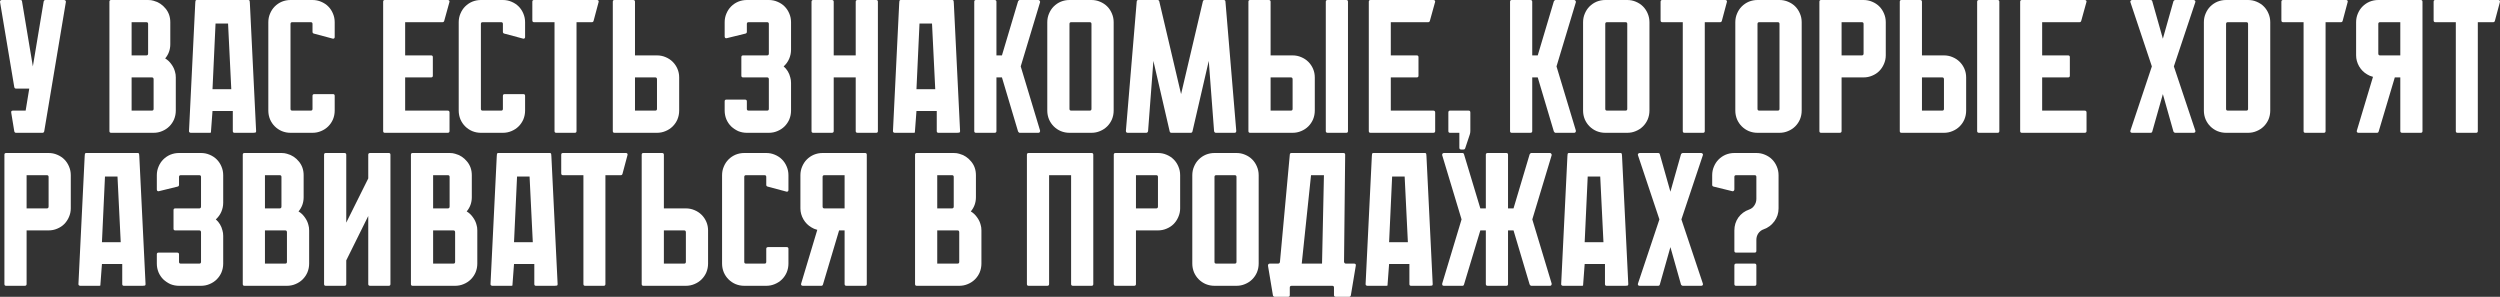 <?xml version="1.0" encoding="UTF-8"?> <svg xmlns="http://www.w3.org/2000/svg" width="817" height="97" viewBox="0 0 817 97" fill="none"><rect x="0" y="0" width="817" height="97" fill="#333333" stroke="none"/><path d="M21.521 0.682L14.456 42.904C14.373 43.235 14.188 43.4 13.898 43.4H5.222C4.932 43.4 4.746 43.235 4.664 42.904L3.672 36.828C3.589 36.373 3.775 36.146 4.23 36.146H8.382L9.56 28.954H5.222C4.932 28.954 4.746 28.789 4.664 28.458L0.015 0.682C-0.026 0.475 0.015 0.31 0.139 0.186C0.263 0.062 0.408 0 0.573 0H6.647C7.019 0 7.205 0.165 7.205 0.496L10.738 21.7L14.27 0.496C14.353 0.165 14.559 0 14.89 0H20.902C21.108 0 21.273 0.062 21.398 0.186C21.521 0.31 21.563 0.475 21.521 0.682Z" fill="white"></path><path d="M57.202 23.498C57.367 23.994 57.45 24.593 57.45 25.296V36.146C57.45 37.138 57.264 38.089 56.892 38.998C56.52 39.866 56.004 40.631 55.343 41.292C54.682 41.953 53.897 42.47 52.988 42.842C52.12 43.214 51.19 43.4 50.199 43.4H36.316C35.944 43.4 35.758 43.214 35.758 42.842V0.558C35.758 0.186 35.944 0 36.316 0H48.401C49.104 0 49.703 0.083 50.199 0.248C51.769 0.661 53.07 1.509 54.103 2.79C55.136 4.03 55.653 5.518 55.653 7.254V14.446C55.653 16.223 55.095 17.773 53.979 19.096C54.764 19.551 55.446 20.191 56.025 21.018C56.603 21.803 56.996 22.63 57.202 23.498ZM43.01 7.254V18.104H47.844C48.215 18.104 48.401 17.897 48.401 17.484V7.812C48.401 7.44 48.215 7.254 47.844 7.254H43.01ZM43.01 36.146H49.641C50.013 36.146 50.199 35.96 50.199 35.588V25.916C50.199 25.503 50.013 25.296 49.641 25.296H43.01V36.146Z" fill="white"></path><path d="M76.576 43.4C76.493 43.4 76.41 43.379 76.328 43.338C76.163 43.255 76.08 43.111 76.08 42.904V36.27H69.448L68.953 42.904C68.953 43.152 68.932 43.297 68.891 43.338C68.849 43.379 68.684 43.4 68.395 43.4H62.321C62.197 43.4 62.114 43.379 62.073 43.338C61.867 43.255 61.763 43.111 61.763 42.904L63.809 1.054C63.809 0.806 63.829 0.579 63.87 0.372C63.912 0.124 64.056 0 64.304 0H81.162C81.41 0 81.555 0.124 81.596 0.372C81.637 0.579 81.658 0.806 81.658 1.054L83.703 42.904C83.703 43.152 83.6 43.297 83.393 43.338C83.187 43.379 82.959 43.4 82.711 43.4H76.576ZM74.531 7.688H70.44L69.448 29.14H75.584L74.531 7.688Z" fill="white"></path><path d="M102.129 10.416V7.812C102.129 7.44 101.943 7.254 101.571 7.254H95.497C95.125 7.254 94.939 7.44 94.939 7.812V35.588C94.939 35.96 95.125 36.146 95.497 36.146H101.571C101.943 36.146 102.129 35.96 102.129 35.588V31.31C102.129 30.938 102.335 30.752 102.748 30.752H108.822C109.194 30.752 109.38 30.938 109.38 31.31V36.146C109.38 37.138 109.194 38.089 108.822 38.998C108.45 39.866 107.934 40.631 107.273 41.292C106.612 41.953 105.827 42.47 104.918 42.842C104.05 43.214 103.12 43.4 102.129 43.4H94.939C93.948 43.4 92.997 43.214 92.088 42.842C91.221 42.47 90.456 41.953 89.795 41.292C89.134 40.631 88.618 39.866 88.246 38.998C87.874 38.089 87.688 37.138 87.688 36.146V7.254C87.688 6.262 87.874 5.332 88.246 4.464C88.618 3.555 89.134 2.769 89.795 2.108C90.456 1.447 91.221 0.93 92.088 0.558C92.997 0.186 93.948 0 94.939 0H102.129C103.12 0 104.05 0.186 104.918 0.558C105.827 0.93 106.612 1.447 107.273 2.108C107.934 2.769 108.45 3.555 108.822 4.464C109.194 5.332 109.38 6.262 109.38 7.254V12.09C109.38 12.462 109.194 12.648 108.822 12.648L102.562 10.974C102.273 10.891 102.129 10.705 102.129 10.416Z" fill="white"></path><path d="M146.906 36.766V42.842C146.906 43.214 146.7 43.4 146.287 43.4H125.772C125.4 43.4 125.214 43.214 125.214 42.842V0.558C125.214 0.186 125.4 0 125.772 0H146.287C146.7 0 146.906 0.186 146.906 0.558L145.171 6.82C145.088 7.109 144.902 7.254 144.613 7.254H132.404V18.104H140.895C141.266 18.104 141.452 18.29 141.452 18.662V24.738C141.452 25.11 141.266 25.296 140.895 25.296H132.404V36.146H146.287C146.7 36.146 146.906 36.353 146.906 36.766Z" fill="white"></path><path d="M164.347 10.416V7.812C164.347 7.44 164.162 7.254 163.79 7.254H157.716C157.344 7.254 157.158 7.44 157.158 7.812V35.588C157.158 35.96 157.344 36.146 157.716 36.146H163.79C164.162 36.146 164.347 35.96 164.347 35.588V31.31C164.347 30.938 164.554 30.752 164.967 30.752H171.041C171.413 30.752 171.599 30.938 171.599 31.31V36.146C171.599 37.138 171.413 38.089 171.041 38.998C170.669 39.866 170.153 40.631 169.492 41.292C168.83 41.953 168.045 42.47 167.136 42.842C166.269 43.214 165.339 43.4 164.347 43.4H157.158C156.167 43.4 155.216 43.214 154.307 42.842C153.44 42.47 152.675 41.953 152.014 41.292C151.353 40.631 150.837 39.866 150.465 38.998C150.093 38.089 149.907 37.138 149.907 36.146V7.254C149.907 6.262 150.093 5.332 150.465 4.464C150.837 3.555 151.353 2.769 152.014 2.108C152.675 1.447 153.44 0.93 154.307 0.558C155.216 0.186 156.167 0 157.158 0H164.347C165.339 0 166.269 0.186 167.136 0.558C168.045 0.93 168.83 1.447 169.492 2.108C170.153 2.769 170.669 3.555 171.041 4.464C171.413 5.332 171.599 6.262 171.599 7.254V12.09C171.599 12.462 171.413 12.648 171.041 12.648L164.781 10.974C164.492 10.891 164.347 10.705 164.347 10.416Z" fill="white"></path><path d="M195.658 0.558L193.985 6.82C193.902 7.109 193.716 7.254 193.427 7.254H188.407V42.842C188.407 43.214 188.221 43.4 187.849 43.4H181.776C181.404 43.4 181.218 43.214 181.218 42.842V7.254H174.524C174.152 7.254 173.966 7.047 173.966 6.634V0.558C173.966 0.186 174.152 0 174.524 0H195.101C195.472 0 195.658 0.186 195.658 0.558Z" fill="white"></path><path d="M221.955 36.146C221.955 37.138 221.769 38.089 221.397 38.998C221.025 39.866 220.509 40.631 219.848 41.292C219.187 41.953 218.402 42.47 217.493 42.842C216.625 43.214 215.695 43.4 214.704 43.4H200.821C200.449 43.4 200.263 43.214 200.263 42.842V0.558C200.263 0.186 200.449 0 200.821 0H206.895C207.308 0 207.514 0.186 207.514 0.558V18.104H214.704C215.695 18.104 216.625 18.29 217.493 18.662C218.402 19.034 219.187 19.551 219.848 20.212C220.509 20.873 221.025 21.638 221.397 22.506C221.769 23.374 221.955 24.304 221.955 25.296V36.146ZM214.704 25.916C214.704 25.503 214.518 25.296 214.146 25.296H207.514V36.146H214.146C214.518 36.146 214.704 35.96 214.704 35.588V25.916Z" fill="white"></path><path d="M256.094 21.7C256.632 22.155 257.086 22.692 257.458 23.312C257.83 23.932 258.098 24.593 258.264 25.296C258.429 25.833 258.512 26.433 258.512 27.094V36.146C258.512 37.138 258.326 38.089 257.954 38.998C257.582 39.866 257.065 40.631 256.404 41.292C255.743 41.953 254.958 42.47 254.049 42.842C253.182 43.214 252.252 43.4 251.26 43.4H244.071C243.079 43.4 242.129 43.214 241.22 42.842C240.352 42.429 239.588 41.912 238.927 41.292C238.266 40.631 237.749 39.866 237.377 38.998C237.006 38.089 236.82 37.138 236.82 36.146V33.108C236.82 32.736 237.006 32.55 237.377 32.55H243.451C243.864 32.55 244.071 32.736 244.071 33.108V35.588C244.071 35.96 244.257 36.146 244.629 36.146H250.702C251.074 36.146 251.26 35.96 251.26 35.588V25.916C251.26 25.503 251.074 25.296 250.702 25.296H242.831C242.46 25.296 242.274 25.11 242.274 24.738V18.662C242.274 18.29 242.46 18.104 242.831 18.104H250.702C251.074 18.104 251.26 17.897 251.26 17.484V7.812C251.26 7.44 251.074 7.254 250.702 7.254H244.629C244.257 7.254 244.071 7.44 244.071 7.812V10.416C244.071 10.705 243.926 10.891 243.637 10.974L237.563 12.462C237.357 12.545 237.171 12.524 237.006 12.4C236.882 12.276 236.82 12.111 236.82 11.904V7.254C236.82 6.262 237.006 5.332 237.377 4.464C237.749 3.555 238.266 2.769 238.927 2.108C239.588 1.447 240.352 0.93 241.22 0.558C242.129 0.186 243.079 0 244.071 0H251.26C252.252 0 253.182 0.186 254.049 0.558C254.958 0.93 255.743 1.447 256.404 2.108C257.065 2.769 257.582 3.555 257.954 4.464C258.326 5.332 258.512 6.262 258.512 7.254V16.244C258.512 17.277 258.305 18.269 257.892 19.22C257.479 20.171 256.879 20.997 256.094 21.7Z" fill="white"></path><path d="M286.897 0.558V42.842C286.897 43.214 286.711 43.4 286.34 43.4H280.266C279.853 43.4 279.646 43.214 279.646 42.842V25.296H272.457V42.842C272.457 43.214 272.25 43.4 271.837 43.4H265.763C265.391 43.4 265.206 43.214 265.206 42.842V0.558C265.206 0.186 265.391 0 265.763 0H271.837C272.25 0 272.457 0.186 272.457 0.558V18.104H279.646V0.558C279.646 0.186 279.853 0 280.266 0H286.34C286.711 0 286.897 0.186 286.897 0.558Z" fill="white"></path><path d="M306.628 43.4C306.546 43.4 306.463 43.379 306.38 43.338C306.215 43.255 306.132 43.111 306.132 42.904V36.27H299.501L299.005 42.904C299.005 43.152 298.984 43.297 298.943 43.338C298.902 43.379 298.737 43.4 298.447 43.4H292.374C292.25 43.4 292.167 43.379 292.126 43.338C291.919 43.255 291.816 43.111 291.816 42.904L293.861 1.054C293.861 0.806 293.882 0.579 293.923 0.372C293.964 0.124 294.109 0 294.357 0H311.215C311.462 0 311.607 0.124 311.648 0.372C311.69 0.579 311.71 0.806 311.71 1.054L313.756 42.904C313.756 43.152 313.652 43.297 313.446 43.338C313.239 43.379 313.012 43.4 312.764 43.4H306.628ZM304.583 7.688H300.493L299.501 29.14H305.637L304.583 7.688Z" fill="white"></path><path d="M339.892 42.656C339.933 42.863 339.892 43.049 339.768 43.214C339.685 43.338 339.541 43.4 339.334 43.4H333.26C333.054 43.4 332.868 43.255 332.703 42.966L327.435 25.296H325.637V42.842C325.637 43.214 325.431 43.4 325.017 43.4H318.944C318.572 43.4 318.386 43.214 318.386 42.842V0.558C318.386 0.186 318.572 0 318.944 0H325.017C325.431 0 325.637 0.186 325.637 0.558V18.104H327.435L332.703 0.434C332.868 0.145 333.054 0 333.26 0H339.334C339.541 0 339.685 0.083 339.768 0.248C339.892 0.372 339.933 0.537 339.892 0.744L333.57 21.7L339.892 42.656Z" fill="white"></path><path d="M356.693 0C357.685 0 358.615 0.186 359.482 0.558C360.391 0.93 361.176 1.447 361.838 2.108C362.499 2.769 363.015 3.555 363.387 4.464C363.759 5.332 363.945 6.262 363.945 7.254V36.146C363.945 37.138 363.759 38.089 363.387 38.998C363.015 39.866 362.499 40.631 361.838 41.292C361.176 41.953 360.391 42.47 359.482 42.842C358.615 43.214 357.685 43.4 356.693 43.4H349.504C348.513 43.4 347.562 43.214 346.653 42.842C345.786 42.47 345.021 41.953 344.36 41.292C343.699 40.631 343.183 39.866 342.811 38.998C342.439 38.089 342.253 37.138 342.253 36.146V7.254C342.253 6.262 342.439 5.332 342.811 4.464C343.183 3.555 343.699 2.769 344.36 2.108C345.021 1.447 345.786 0.93 346.653 0.558C347.562 0.186 348.513 0 349.504 0H356.693ZM356.136 36.146C356.508 36.146 356.693 35.96 356.693 35.588V7.812C356.693 7.44 356.508 7.254 356.136 7.254H350.062C349.69 7.254 349.504 7.44 349.504 7.812V35.588C349.504 35.96 349.69 36.146 350.062 36.146H356.136Z" fill="white"></path><path d="M404.011 42.78C404.011 43.193 403.825 43.4 403.453 43.4H397.38C397.049 43.4 396.843 43.214 396.76 42.842L395.025 19.902L389.695 42.966C389.612 43.255 389.426 43.4 389.137 43.4H382.815C382.526 43.4 382.34 43.255 382.257 42.966L376.927 19.902L375.192 42.842C375.109 43.214 374.903 43.4 374.572 43.4H368.561C368.147 43.4 367.941 43.193 367.941 42.78L371.473 0.558C371.473 0.186 371.659 0 372.031 0H378.291C378.58 0 378.766 0.145 378.849 0.434L385.976 30.752L393.103 0.434C393.186 0.145 393.372 0 393.661 0H399.921C400.293 0 400.479 0.186 400.479 0.558L404.011 42.78Z" fill="white"></path><path d="M422.423 43.4H408.54C408.168 43.4 407.982 43.214 407.982 42.842V0.558C407.982 0.186 408.168 0 408.54 0H414.614C415.027 0 415.233 0.186 415.233 0.558V18.104H422.423C423.414 18.104 424.344 18.29 425.212 18.662C426.121 19.034 426.906 19.551 427.567 20.212C428.228 20.873 428.744 21.638 429.116 22.506C429.488 23.374 429.674 24.304 429.674 25.296V36.146C429.674 37.138 429.488 38.089 429.116 38.998C428.744 39.866 428.228 40.631 427.567 41.292C426.906 41.953 426.121 42.47 425.212 42.842C424.344 43.214 423.414 43.4 422.423 43.4ZM440.52 0.558V42.842C440.52 43.214 440.334 43.4 439.962 43.4H433.888C433.475 43.4 433.269 43.214 433.269 42.842V0.558C433.269 0.186 433.475 0 433.888 0H439.962C440.334 0 440.52 0.186 440.52 0.558ZM421.865 25.296H415.233V36.146H421.865C422.237 36.146 422.423 35.96 422.423 35.588V25.916C422.423 25.503 422.237 25.296 421.865 25.296Z" fill="white"></path><path d="M469.016 36.766V42.842C469.016 43.214 468.81 43.4 468.396 43.4H447.882C447.51 43.4 447.324 43.214 447.324 42.842V0.558C447.324 0.186 447.51 0 447.882 0H468.396C468.81 0 469.016 0.186 469.016 0.558L467.281 6.82C467.198 7.109 467.012 7.254 466.723 7.254H454.514V18.104H463.005C463.376 18.104 463.562 18.29 463.562 18.662V24.738C463.562 25.11 463.376 25.296 463.005 25.296H454.514V36.146H468.396C468.81 36.146 469.016 36.353 469.016 36.766Z" fill="white"></path><path d="M480.51 36.766V42.78C480.51 43.193 480.448 43.586 480.324 43.958L478.837 48.422C478.754 48.711 478.568 48.856 478.279 48.856H477.473C477.101 48.856 476.915 48.649 476.915 48.236V43.4H473.879C473.507 43.4 473.321 43.214 473.321 42.842V36.766C473.321 36.353 473.507 36.146 473.879 36.146H479.952C480.324 36.146 480.51 36.353 480.51 36.766Z" fill="white"></path><path d="M514.989 42.656C515.03 42.863 514.989 43.049 514.865 43.214C514.782 43.338 514.637 43.4 514.431 43.4H508.357C508.15 43.4 507.964 43.255 507.799 42.966L502.531 25.296H500.734V42.842C500.734 43.214 500.527 43.4 500.114 43.4H494.04C493.668 43.4 493.483 43.214 493.483 42.842V0.558C493.483 0.186 493.668 0 494.04 0H500.114C500.527 0 500.734 0.186 500.734 0.558V18.104H502.531L507.799 0.434C507.964 0.145 508.15 0 508.357 0H514.431C514.637 0 514.782 0.083 514.865 0.248C514.989 0.372 515.03 0.537 514.989 0.744L508.667 21.7L514.989 42.656Z" fill="white"></path><path d="M531.79 0C532.782 0 533.711 0.186 534.579 0.558C535.488 0.93 536.273 1.447 536.934 2.108C537.595 2.769 538.112 3.555 538.484 4.464C538.855 5.332 539.041 6.262 539.041 7.254V36.146C539.041 37.138 538.855 38.089 538.484 38.998C538.112 39.866 537.595 40.631 536.934 41.292C536.273 41.953 535.488 42.47 534.579 42.842C533.711 43.214 532.782 43.4 531.79 43.4H524.601C523.609 43.4 522.659 43.214 521.75 42.842C520.882 42.47 520.118 41.953 519.457 41.292C518.796 40.631 518.279 39.866 517.907 38.998C517.535 38.089 517.349 37.138 517.349 36.146V7.254C517.349 6.262 517.535 5.332 517.907 4.464C518.279 3.555 518.796 2.769 519.457 2.108C520.118 1.447 520.882 0.93 521.75 0.558C522.659 0.186 523.609 0 524.601 0H531.79ZM531.232 36.146C531.604 36.146 531.79 35.96 531.79 35.588V7.812C531.79 7.44 531.604 7.254 531.232 7.254H525.158C524.787 7.254 524.601 7.44 524.601 7.812V35.588C524.601 35.96 524.787 36.146 525.158 36.146H531.232Z" fill="white"></path><path d="M564.372 0.558L562.699 6.82C562.616 7.109 562.43 7.254 562.141 7.254H557.121V42.842C557.121 43.214 556.935 43.4 556.563 43.4H550.489C550.117 43.4 549.931 43.214 549.931 42.842V7.254H543.238C542.866 7.254 542.68 7.047 542.68 6.634V0.558C542.68 0.186 542.866 0 543.238 0H563.814C564.186 0 564.372 0.186 564.372 0.558Z" fill="white"></path><path d="M581.541 0C582.533 0 583.462 0.186 584.33 0.558C585.239 0.93 586.024 1.447 586.685 2.108C587.346 2.769 587.863 3.555 588.234 4.464C588.606 5.332 588.792 6.262 588.792 7.254V36.146C588.792 37.138 588.606 38.089 588.234 38.998C587.863 39.866 587.346 40.631 586.685 41.292C586.024 41.953 585.239 42.47 584.33 42.842C583.462 43.214 582.533 43.4 581.541 43.4H574.352C573.36 43.4 572.41 43.214 571.501 42.842C570.633 42.47 569.869 41.953 569.208 41.292C568.546 40.631 568.03 39.866 567.658 38.998C567.286 38.089 567.1 37.138 567.1 36.146V7.254C567.1 6.262 567.286 5.332 567.658 4.464C568.03 3.555 568.546 2.769 569.208 2.108C569.869 1.447 570.633 0.93 571.501 0.558C572.41 0.186 573.36 0 574.352 0H581.541ZM580.983 36.146C581.355 36.146 581.541 35.96 581.541 35.588V7.812C581.541 7.44 581.355 7.254 580.983 7.254H574.909C574.538 7.254 574.352 7.44 574.352 7.812V35.588C574.352 35.96 574.538 36.146 574.909 36.146H580.983Z" fill="white"></path><path d="M609.019 0C610.011 0 610.94 0.186 611.808 0.558C612.717 0.93 613.502 1.447 614.163 2.108C614.824 2.769 615.341 3.555 615.712 4.464C616.084 5.332 616.27 6.262 616.27 7.254V18.104C616.27 19.096 616.064 20.047 615.65 20.956C615.279 21.824 614.762 22.589 614.101 23.25C613.481 23.87 612.717 24.366 611.808 24.738C610.94 25.11 610.011 25.296 609.019 25.296H601.83V42.842C601.83 43.214 601.623 43.4 601.21 43.4H595.136C594.764 43.4 594.578 43.214 594.578 42.842V0.558C594.578 0.186 594.764 0 595.136 0H609.019ZM608.461 18.104C608.833 18.104 609.019 17.897 609.019 17.484V7.812C609.019 7.44 608.833 7.254 608.461 7.254H601.83V18.104H608.461Z" fill="white"></path><path d="M635.286 43.4H621.404C621.032 43.4 620.846 43.214 620.846 42.842V0.558C620.846 0.186 621.032 0 621.404 0H627.477C627.891 0 628.097 0.186 628.097 0.558V18.104H635.286C636.278 18.104 637.208 18.29 638.075 18.662C638.984 19.034 639.769 19.551 640.431 20.212C641.092 20.873 641.608 21.638 641.98 22.506C642.352 23.374 642.538 24.304 642.538 25.296V36.146C642.538 37.138 642.352 38.089 641.98 38.998C641.608 39.866 641.092 40.631 640.431 41.292C639.769 41.953 638.984 42.47 638.075 42.842C637.208 43.214 636.278 43.4 635.286 43.4ZM653.384 0.558V42.842C653.384 43.214 653.198 43.4 652.826 43.4H646.752C646.339 43.4 646.132 43.214 646.132 42.842V0.558C646.132 0.186 646.339 0 646.752 0H652.826C653.198 0 653.384 0.186 653.384 0.558ZM634.729 25.296H628.097V36.146H634.729C635.101 36.146 635.286 35.96 635.286 35.588V25.916C635.286 25.503 635.101 25.296 634.729 25.296Z" fill="white"></path><path d="M681.88 36.766V42.842C681.88 43.214 681.673 43.4 681.26 43.4H660.746C660.374 43.4 660.188 43.214 660.188 42.842V0.558C660.188 0.186 660.374 0 660.746 0H681.26C681.673 0 681.88 0.186 681.88 0.558L680.145 6.82C680.062 7.109 679.876 7.254 679.587 7.254H667.377V18.104H675.868C676.24 18.104 676.426 18.29 676.426 18.662V24.738C676.426 25.11 676.24 25.296 675.868 25.296H667.377V36.146H681.26C681.673 36.146 681.88 36.353 681.88 36.766Z" fill="white"></path><path d="M716.864 0C717.07 0 717.236 0.083 717.36 0.248C717.484 0.372 717.504 0.537 717.422 0.744L710.418 21.7L717.422 42.656C717.504 42.863 717.484 43.049 717.36 43.214C717.236 43.338 717.07 43.4 716.864 43.4H710.852C710.646 43.4 710.46 43.276 710.294 43.028L706.824 30.752L703.353 43.028C703.27 43.276 703.084 43.4 702.795 43.4H696.783C696.577 43.4 696.412 43.338 696.288 43.214C696.164 43.049 696.143 42.863 696.226 42.656L703.229 21.7L696.226 0.744C696.143 0.537 696.164 0.372 696.288 0.248C696.412 0.083 696.577 0 696.783 0H702.795C703.084 0 703.27 0.124 703.353 0.372L706.824 12.648L710.294 0.372C710.46 0.124 710.646 0 710.852 0H716.864Z" fill="white"></path><path d="M734.667 0C735.659 0 736.588 0.186 737.456 0.558C738.365 0.93 739.15 1.447 739.811 2.108C740.472 2.769 740.989 3.555 741.361 4.464C741.733 5.332 741.918 6.262 741.918 7.254V36.146C741.918 37.138 741.733 38.089 741.361 38.998C740.989 39.866 740.472 40.631 739.811 41.292C739.15 41.953 738.365 42.47 737.456 42.842C736.588 43.214 735.659 43.4 734.667 43.4H727.478C726.486 43.4 725.536 43.214 724.627 42.842C723.759 42.47 722.995 41.953 722.334 41.292C721.673 40.631 721.156 39.866 720.784 38.998C720.413 38.089 720.227 37.138 720.227 36.146V7.254C720.227 6.262 720.413 5.332 720.784 4.464C721.156 3.555 721.673 2.769 722.334 2.108C722.995 1.447 723.759 0.93 724.627 0.558C725.536 0.186 726.486 0 727.478 0H734.667ZM734.109 36.146C734.481 36.146 734.667 35.96 734.667 35.588V7.812C734.667 7.44 734.481 7.254 734.109 7.254H728.036C727.664 7.254 727.478 7.44 727.478 7.812V35.588C727.478 35.96 727.664 36.146 728.036 36.146H734.109Z" fill="white"></path><path d="M767.249 0.558L765.576 6.82C765.493 7.109 765.307 7.254 765.018 7.254H759.998V42.842C759.998 43.214 759.812 43.4 759.44 43.4H753.366C752.994 43.4 752.809 43.214 752.809 42.842V7.254H746.115C745.743 7.254 745.557 7.047 745.557 6.634V0.558C745.557 0.186 745.743 0 746.115 0H766.691C767.063 0 767.249 0.186 767.249 0.558Z" fill="white"></path><path d="M791.112 0C791.483 0 791.669 0.186 791.669 0.558V42.842C791.669 43.214 791.483 43.4 791.112 43.4H785.038C784.625 43.4 784.418 43.214 784.418 42.842V25.296H782.621L777.353 42.966C777.27 43.255 777.084 43.4 776.795 43.4H770.783C770.577 43.4 770.411 43.338 770.287 43.214C770.163 43.049 770.143 42.863 770.225 42.656L775.493 25.11C774.708 24.903 774.068 24.635 773.572 24.304C772.498 23.684 771.63 22.816 770.969 21.7C770.308 20.543 769.978 19.344 769.978 18.104V7.254C769.978 6.262 770.163 5.332 770.535 4.464C770.907 3.555 771.424 2.769 772.085 2.108C772.746 1.447 773.51 0.93 774.378 0.558C775.287 0.186 776.237 0 777.229 0H791.112ZM784.418 18.104V7.254H777.787C777.415 7.254 777.229 7.44 777.229 7.812V17.484C777.229 17.897 777.415 18.104 777.787 18.104H784.418Z" fill="white"></path><path d="M817 0.558L815.327 6.82C815.244 7.109 815.058 7.254 814.769 7.254H809.749V42.842C809.749 43.214 809.563 43.4 809.191 43.4H803.117C802.745 43.4 802.559 43.214 802.559 42.842V7.254H795.866C795.494 7.254 795.308 7.047 795.308 6.634V0.558C795.308 0.186 795.494 0 795.866 0H816.442C816.814 0 817 0.186 817 0.558Z" fill="white"></path><path d="M15.882 50C16.873 50 17.803 50.186 18.671 50.558C19.579 50.93 20.364 51.447 21.026 52.108C21.687 52.769 22.203 53.555 22.575 54.464C22.947 55.332 23.133 56.262 23.133 57.254V68.104C23.133 69.096 22.926 70.047 22.513 70.956C22.141 71.824 21.625 72.589 20.964 73.25C20.344 73.87 19.579 74.366 18.671 74.738C17.803 75.11 16.873 75.296 15.882 75.296H8.692V92.842C8.692 93.214 8.486 93.4 8.072 93.4H1.999C1.627 93.4 1.441 93.214 1.441 92.842V50.558C1.441 50.186 1.627 50 1.999 50H15.882ZM15.324 68.104C15.696 68.104 15.882 67.897 15.882 67.484V57.812C15.882 57.44 15.696 57.254 15.324 57.254H8.692V68.104H15.324Z" fill="white"></path><path d="M40.443 93.4C40.36 93.4 40.278 93.379 40.195 93.338C40.03 93.255 39.947 93.111 39.947 92.904V86.27H33.315L32.82 92.904C32.82 93.152 32.799 93.297 32.758 93.338C32.716 93.379 32.551 93.4 32.262 93.4H26.188C26.064 93.4 25.982 93.379 25.94 93.338C25.734 93.255 25.63 93.111 25.63 92.904L27.675 51.054C27.675 50.806 27.696 50.579 27.738 50.372C27.779 50.124 27.924 50 28.171 50H45.029C45.277 50 45.422 50.124 45.463 50.372C45.504 50.579 45.525 50.806 45.525 51.054L47.57 92.904C47.57 93.152 47.467 93.297 47.26 93.338C47.054 93.379 46.826 93.4 46.578 93.4H40.443ZM38.398 57.688H34.307L33.315 79.14H39.451L38.398 57.688Z" fill="white"></path><path d="M70.527 71.7C71.064 72.155 71.519 72.692 71.891 73.312C72.263 73.932 72.531 74.593 72.696 75.296C72.862 75.833 72.944 76.433 72.944 77.094V86.146C72.944 87.138 72.758 88.089 72.386 88.998C72.015 89.866 71.498 90.631 70.837 91.292C70.176 91.953 69.391 92.47 68.482 92.842C67.614 93.214 66.685 93.4 65.693 93.4H58.504C57.512 93.4 56.562 93.214 55.653 92.842C54.785 92.429 54.021 91.912 53.36 91.292C52.699 90.631 52.182 89.866 51.81 88.998C51.438 88.089 51.252 87.138 51.252 86.146V83.108C51.252 82.736 51.438 82.55 51.81 82.55H57.884C58.297 82.55 58.504 82.736 58.504 83.108V85.588C58.504 85.96 58.69 86.146 59.062 86.146H65.135C65.507 86.146 65.693 85.96 65.693 85.588V75.916C65.693 75.503 65.507 75.296 65.135 75.296H57.264C56.892 75.296 56.706 75.11 56.706 74.738V68.662C56.706 68.29 56.892 68.104 57.264 68.104H65.135C65.507 68.104 65.693 67.897 65.693 67.484V57.812C65.693 57.44 65.507 57.254 65.135 57.254H59.062C58.69 57.254 58.504 57.44 58.504 57.812V60.416C58.504 60.705 58.359 60.891 58.07 60.974L51.996 62.462C51.789 62.545 51.604 62.524 51.438 62.4C51.314 62.276 51.252 62.111 51.252 61.904V57.254C51.252 56.262 51.438 55.332 51.81 54.464C52.182 53.555 52.699 52.769 53.36 52.108C54.021 51.447 54.785 50.93 55.653 50.558C56.562 50.186 57.512 50 58.504 50H65.693C66.685 50 67.614 50.186 68.482 50.558C69.391 50.93 70.176 51.447 70.837 52.108C71.498 52.769 72.015 53.555 72.386 54.464C72.758 55.332 72.944 56.262 72.944 57.254V66.244C72.944 67.277 72.738 68.269 72.325 69.22C71.911 70.171 71.312 70.997 70.527 71.7Z" fill="white"></path><path d="M100.78 73.498C100.945 73.994 101.028 74.593 101.028 75.296V86.146C101.028 87.138 100.842 88.089 100.47 88.998C100.098 89.866 99.581 90.631 98.92 91.292C98.259 91.953 97.474 92.47 96.565 92.842C95.698 93.214 94.768 93.4 93.776 93.4H79.893C79.522 93.4 79.336 93.214 79.336 92.842V50.558C79.336 50.186 79.522 50 79.893 50H91.979C92.681 50 93.28 50.083 93.776 50.248C95.346 50.661 96.648 51.509 97.681 52.79C98.714 54.03 99.23 55.518 99.23 57.254V64.446C99.23 66.223 98.672 67.773 97.557 69.096C98.342 69.551 99.024 70.191 99.602 71.018C100.18 71.803 100.573 72.63 100.78 73.498ZM86.587 57.254V68.104H91.421C91.793 68.104 91.979 67.897 91.979 67.484V57.812C91.979 57.44 91.793 57.254 91.421 57.254H86.587ZM86.587 86.146H93.218C93.59 86.146 93.776 85.96 93.776 85.588V75.916C93.776 75.503 93.59 75.296 93.218 75.296H86.587V86.146Z" fill="white"></path><path d="M127.598 50.558V92.842C127.598 93.214 127.412 93.4 127.04 93.4H120.966C120.553 93.4 120.346 93.214 120.346 92.842V70.584L113.157 85.092V92.842C113.157 93.214 112.95 93.4 112.537 93.4H106.464C106.092 93.4 105.906 93.214 105.906 92.842V50.558C105.906 50.186 106.092 50 106.464 50H112.537C112.95 50 113.157 50.186 113.157 50.558V72.754L120.346 58.308V50.558C120.346 50.186 120.553 50 120.966 50H127.04C127.412 50 127.598 50.186 127.598 50.558Z" fill="white"></path><path d="M155.736 73.498C155.901 73.994 155.984 74.593 155.984 75.296V86.146C155.984 87.138 155.798 88.089 155.426 88.998C155.054 89.866 154.537 90.631 153.876 91.292C153.215 91.953 152.43 92.47 151.521 92.842C150.654 93.214 149.724 93.4 148.732 93.4H134.849C134.478 93.4 134.292 93.214 134.292 92.842V50.558C134.292 50.186 134.478 50 134.849 50H146.935C147.637 50 148.236 50.083 148.732 50.248C150.302 50.661 151.604 51.509 152.637 52.79C153.67 54.03 154.186 55.518 154.186 57.254V64.446C154.186 66.223 153.628 67.773 152.513 69.096C153.298 69.551 153.98 70.191 154.558 71.018C155.136 71.803 155.529 72.63 155.736 73.498ZM141.543 57.254V68.104H146.377C146.749 68.104 146.935 67.897 146.935 67.484V57.812C146.935 57.44 146.749 57.254 146.377 57.254H141.543ZM141.543 86.146H148.174C148.546 86.146 148.732 85.96 148.732 85.588V75.916C148.732 75.503 148.546 75.296 148.174 75.296H141.543V86.146Z" fill="white"></path><path d="M175.109 93.4C175.027 93.4 174.944 93.379 174.861 93.338C174.696 93.255 174.613 93.111 174.613 92.904V86.27H167.982L167.486 92.904C167.486 93.152 167.465 93.297 167.424 93.338C167.383 93.379 167.217 93.4 166.928 93.4H160.854C160.731 93.4 160.648 93.379 160.607 93.338C160.4 93.255 160.297 93.111 160.297 92.904L162.342 51.054C162.342 50.806 162.363 50.579 162.404 50.372C162.445 50.124 162.59 50 162.838 50H179.695C179.943 50 180.088 50.124 180.129 50.372C180.171 50.579 180.191 50.806 180.191 51.054L182.236 92.904C182.236 93.152 182.133 93.297 181.927 93.338C181.72 93.379 181.493 93.4 181.245 93.4H175.109ZM173.064 57.688H168.973L167.982 79.14H174.118L173.064 57.688Z" fill="white"></path><path d="M205.1 50.558L203.427 56.82C203.344 57.109 203.158 57.254 202.869 57.254H197.849V92.842C197.849 93.214 197.663 93.4 197.291 93.4H191.217C190.845 93.4 190.66 93.214 190.66 92.842V57.254H183.966C183.594 57.254 183.408 57.047 183.408 56.634V50.558C183.408 50.186 183.594 50 183.966 50H204.542C204.914 50 205.1 50.186 205.1 50.558Z" fill="white"></path><path d="M231.397 86.146C231.397 87.138 231.211 88.089 230.839 88.998C230.467 89.866 229.951 90.631 229.289 91.292C228.628 91.953 227.843 92.47 226.934 92.842C226.067 93.214 225.137 93.4 224.145 93.4H210.263C209.891 93.4 209.705 93.214 209.705 92.842V50.558C209.705 50.186 209.891 50 210.263 50H216.336C216.75 50 216.956 50.186 216.956 50.558V68.104H224.145C225.137 68.104 226.067 68.29 226.934 68.662C227.843 69.034 228.628 69.551 229.289 70.212C229.951 70.873 230.467 71.638 230.839 72.506C231.211 73.374 231.397 74.304 231.397 75.296V86.146ZM224.145 75.916C224.145 75.503 223.959 75.296 223.588 75.296H216.956V86.146H223.588C223.959 86.146 224.145 85.96 224.145 85.588V75.916Z" fill="white"></path><path d="M250.413 60.416V57.812C250.413 57.44 250.227 57.254 249.855 57.254H243.781C243.41 57.254 243.224 57.44 243.224 57.812V85.588C243.224 85.96 243.41 86.146 243.781 86.146H249.855C250.227 86.146 250.413 85.96 250.413 85.588V81.31C250.413 80.938 250.62 80.752 251.033 80.752H257.106C257.478 80.752 257.664 80.938 257.664 81.31V86.146C257.664 87.138 257.478 88.089 257.106 88.998C256.735 89.866 256.218 90.631 255.557 91.292C254.896 91.953 254.111 92.47 253.202 92.842C252.334 93.214 251.405 93.4 250.413 93.4H243.224C242.232 93.4 241.282 93.214 240.373 92.842C239.505 92.47 238.741 91.953 238.08 91.292C237.418 90.631 236.902 89.866 236.53 88.998C236.158 88.089 235.972 87.138 235.972 86.146V57.254C235.972 56.262 236.158 55.332 236.53 54.464C236.902 53.555 237.418 52.769 238.08 52.108C238.741 51.447 239.505 50.93 240.373 50.558C241.282 50.186 242.232 50 243.224 50H250.413C251.405 50 252.334 50.186 253.202 50.558C254.111 50.93 254.896 51.447 255.557 52.108C256.218 52.769 256.735 53.555 257.106 54.464C257.478 55.332 257.664 56.262 257.664 57.254V62.09C257.664 62.462 257.478 62.648 257.106 62.648L250.847 60.974C250.558 60.891 250.413 60.705 250.413 60.416Z" fill="white"></path><path d="M282.708 50C283.08 50 283.266 50.186 283.266 50.558V92.842C283.266 93.214 283.08 93.4 282.708 93.4H276.634C276.221 93.4 276.015 93.214 276.015 92.842V75.296H274.217L268.949 92.966C268.867 93.255 268.681 93.4 268.392 93.4H262.38C262.173 93.4 262.008 93.338 261.884 93.214C261.76 93.049 261.739 92.863 261.822 92.656L267.09 75.11C266.305 74.903 265.665 74.635 265.169 74.304C264.094 73.684 263.227 72.816 262.566 71.7C261.905 70.543 261.574 69.344 261.574 68.104V57.254C261.574 56.262 261.76 55.332 262.132 54.464C262.504 53.555 263.02 52.769 263.681 52.108C264.342 51.447 265.107 50.93 265.974 50.558C266.883 50.186 267.834 50 268.825 50H282.708ZM276.015 68.104V57.254H269.383C269.011 57.254 268.825 57.44 268.825 57.812V67.484C268.825 67.897 269.011 68.104 269.383 68.104H276.015Z" fill="white"></path><path d="M320.483 73.498C320.648 73.994 320.73 74.593 320.73 75.296V86.146C320.73 87.138 320.545 88.089 320.173 88.998C319.801 89.866 319.284 90.631 318.623 91.292C317.962 91.953 317.177 92.47 316.268 92.842C315.4 93.214 314.471 93.4 313.479 93.4H299.596C299.225 93.4 299.039 93.214 299.039 92.842V50.558C299.039 50.186 299.225 50 299.596 50H311.682C312.384 50 312.983 50.083 313.479 50.248C315.049 50.661 316.351 51.509 317.384 52.79C318.417 54.03 318.933 55.518 318.933 57.254V64.446C318.933 66.223 318.375 67.773 317.26 69.096C318.045 69.551 318.727 70.191 319.305 71.018C319.883 71.803 320.276 72.63 320.483 73.498ZM306.29 57.254V68.104H311.124C311.496 68.104 311.682 67.897 311.682 67.484V57.812C311.682 57.44 311.496 57.254 311.124 57.254H306.29ZM306.29 86.146H312.921C313.293 86.146 313.479 85.96 313.479 85.588V75.916C313.479 75.503 313.293 75.296 312.921 75.296H306.29V86.146Z" fill="white"></path><path d="M357.287 50.558V92.842C357.287 93.214 357.101 93.4 356.729 93.4H350.656C350.242 93.4 350.036 93.214 350.036 92.842V57.254H342.846V92.842C342.846 93.214 342.64 93.4 342.227 93.4H336.153C335.781 93.4 335.595 93.214 335.595 92.842V50.558C335.595 50.186 335.781 50 336.153 50H356.729C357.101 50 357.287 50.186 357.287 50.558Z" fill="white"></path><path d="M378.422 50C379.413 50 380.343 50.186 381.211 50.558C382.12 50.93 382.905 51.447 383.566 52.108C384.227 52.769 384.743 53.555 385.115 54.464C385.487 55.332 385.673 56.262 385.673 57.254V68.104C385.673 69.096 385.466 70.047 385.053 70.956C384.681 71.824 384.165 72.589 383.504 73.25C382.884 73.87 382.12 74.366 381.211 74.738C380.343 75.11 379.413 75.296 378.422 75.296H371.232V92.842C371.232 93.214 371.026 93.4 370.613 93.4H364.539C364.167 93.4 363.981 93.214 363.981 92.842V50.558C363.981 50.186 364.167 50 364.539 50H378.422ZM377.864 68.104C378.236 68.104 378.422 67.897 378.422 67.484V57.812C378.422 57.44 378.236 57.254 377.864 57.254H371.232V68.104H377.864Z" fill="white"></path><path d="M404.084 50C405.076 50 406.005 50.186 406.873 50.558C407.782 50.93 408.567 51.447 409.228 52.108C409.889 52.769 410.406 53.555 410.777 54.464C411.149 55.332 411.335 56.262 411.335 57.254V86.146C411.335 87.138 411.149 88.089 410.777 88.998C410.406 89.866 409.889 90.631 409.228 91.292C408.567 91.953 407.782 92.47 406.873 92.842C406.005 93.214 405.076 93.4 404.084 93.4H396.895C395.903 93.4 394.953 93.214 394.044 92.842C393.176 92.47 392.412 91.953 391.751 91.292C391.089 90.631 390.573 89.866 390.201 88.998C389.829 88.089 389.643 87.138 389.643 86.146V57.254C389.643 56.262 389.829 55.332 390.201 54.464C390.573 53.555 391.089 52.769 391.751 52.108C392.412 51.447 393.176 50.93 394.044 50.558C394.953 50.186 395.903 50 396.895 50H404.084ZM403.526 86.146C403.898 86.146 404.084 85.96 404.084 85.588V57.812C404.084 57.44 403.898 57.254 403.526 57.254H397.452C397.081 57.254 396.895 57.44 396.895 57.812V85.588C396.895 85.96 397.081 86.146 397.452 86.146H403.526Z" fill="white"></path><path d="M439.23 85.588C439.313 85.96 439.519 86.146 439.85 86.146H442.515C442.969 86.146 443.155 86.373 443.073 86.828L441.461 96.5C441.379 96.831 441.193 96.996 440.903 96.996H436.565C436.152 96.996 435.945 96.81 435.945 96.438V93.958C435.945 93.586 435.759 93.4 435.388 93.4H422.124C421.711 93.4 421.505 93.586 421.505 93.958V96.438C421.505 96.81 421.319 96.996 420.947 96.996H416.609C416.278 96.996 416.071 96.831 415.989 96.5L414.377 86.828C414.377 86.373 414.584 86.146 414.997 86.146H417.662C417.993 86.146 418.199 85.981 418.282 85.65L421.505 50.558C421.505 50.186 421.691 50 422.063 50H439.044C439.416 50 439.602 50.186 439.602 50.558L439.23 85.588ZM425.409 86.146H432.041L432.661 57.254H428.446L425.409 86.146Z" fill="white"></path><path d="M461.086 93.4C461.003 93.4 460.921 93.379 460.838 93.338C460.673 93.255 460.59 93.111 460.59 92.904V86.27H453.959L453.463 92.904C453.463 93.152 453.442 93.297 453.401 93.338C453.36 93.379 453.194 93.4 452.905 93.4H446.831C446.707 93.4 446.625 93.379 446.584 93.338C446.377 93.255 446.274 93.111 446.274 92.904L448.319 51.054C448.319 50.806 448.34 50.579 448.381 50.372C448.422 50.124 448.567 50 448.815 50H465.672C465.92 50 466.065 50.124 466.106 50.372C466.148 50.579 466.168 50.806 466.168 51.054L468.213 92.904C468.213 93.152 468.11 93.297 467.904 93.338C467.697 93.379 467.47 93.4 467.222 93.4H461.086ZM459.041 57.688H454.95L453.959 79.14H460.094L459.041 57.688Z" fill="white"></path><path d="M507.077 92.656C507.118 92.863 507.077 93.049 506.953 93.214C506.87 93.338 506.726 93.4 506.519 93.4H500.445C500.239 93.4 500.053 93.255 499.887 92.966L494.619 75.296H492.822V92.842C492.822 93.214 492.636 93.4 492.264 93.4H486.191C485.777 93.4 485.571 93.214 485.571 92.842V75.296H483.773L478.443 92.966C478.361 93.255 478.196 93.4 477.948 93.4H471.874C471.667 93.4 471.502 93.338 471.378 93.214C471.296 93.049 471.275 92.863 471.316 92.656L477.638 71.7L471.316 50.744C471.275 50.537 471.296 50.372 471.378 50.248C471.502 50.083 471.667 50 471.874 50H477.948C478.196 50 478.361 50.145 478.443 50.434L483.773 68.104H485.571V50.558C485.571 50.186 485.777 50 486.191 50H492.264C492.636 50 492.822 50.186 492.822 50.558V68.104H494.619L499.887 50.434C500.053 50.145 500.239 50 500.445 50H506.519C506.726 50 506.87 50.083 506.953 50.248C507.077 50.372 507.118 50.537 507.077 50.744L500.755 71.7L507.077 92.656Z" fill="white"></path><path d="M525 93.4C524.917 93.4 524.834 93.379 524.752 93.338C524.587 93.255 524.504 93.111 524.504 92.904V86.27H517.872L517.377 92.904C517.377 93.152 517.356 93.297 517.315 93.338C517.273 93.379 517.108 93.4 516.819 93.4H510.745C510.621 93.4 510.538 93.379 510.497 93.338C510.291 93.255 510.187 93.111 510.187 92.904L512.232 51.054C512.232 50.806 512.253 50.579 512.294 50.372C512.336 50.124 512.48 50 512.728 50H529.586C529.834 50 529.979 50.124 530.02 50.372C530.061 50.579 530.082 50.806 530.082 51.054L532.127 92.904C532.127 93.152 532.024 93.297 531.817 93.338C531.611 93.379 531.383 93.4 531.135 93.4H525ZM522.954 57.688H518.864L517.872 79.14H524.008L522.954 57.688Z" fill="white"></path><path d="M555.93 50C556.137 50 556.302 50.083 556.426 50.248C556.55 50.372 556.57 50.537 556.488 50.744L549.484 71.7L556.488 92.656C556.57 92.863 556.55 93.049 556.426 93.214C556.302 93.338 556.137 93.4 555.93 93.4H549.918C549.712 93.4 549.526 93.276 549.36 93.028L545.89 80.752L542.419 93.028C542.336 93.276 542.151 93.4 541.861 93.4H535.849C535.643 93.4 535.478 93.338 535.354 93.214C535.23 93.049 535.209 92.863 535.292 92.656L542.295 71.7L535.292 50.744C535.209 50.537 535.23 50.372 535.354 50.248C535.478 50.083 535.643 50 535.849 50H541.861C542.151 50 542.336 50.124 542.419 50.372L545.89 62.648L549.36 50.372C549.526 50.124 549.712 50 549.918 50H555.93Z" fill="white"></path><path d="M581.233 57.254V68.104C581.233 69.675 580.778 71.08 579.869 72.32C578.96 73.56 577.803 74.428 576.398 74.924C575.655 75.172 575.055 75.627 574.601 76.288C574.188 76.908 573.981 77.611 573.981 78.396V81.992C573.981 82.364 573.795 82.55 573.423 82.55H567.35C566.978 82.55 566.792 82.364 566.792 81.992V75.296C566.792 73.725 567.226 72.32 568.093 71.08C569.002 69.84 570.18 68.972 571.626 68.476C572.328 68.228 572.886 67.794 573.299 67.174C573.754 66.513 573.981 65.789 573.981 65.004V57.812C573.981 57.44 573.795 57.254 573.423 57.254H567.35C566.978 57.254 566.792 57.44 566.792 57.812V61.904C566.792 62.111 566.709 62.276 566.544 62.4C566.42 62.524 566.255 62.545 566.048 62.462L559.974 60.974C559.685 60.891 559.541 60.705 559.541 60.416V57.254C559.541 56.262 559.727 55.332 560.098 54.464C560.47 53.555 560.987 52.769 561.648 52.108C562.309 51.447 563.073 50.93 563.941 50.558C564.85 50.186 565.8 50 566.792 50H573.981C574.973 50 575.902 50.186 576.77 50.558C577.679 50.93 578.464 51.447 579.125 52.108C579.786 52.769 580.303 53.555 580.675 54.464C581.047 55.332 581.233 56.262 581.233 57.254ZM567.35 93.4C566.978 93.4 566.792 93.214 566.792 92.842V86.766C566.792 86.353 566.978 86.146 567.35 86.146H573.423C573.795 86.146 573.981 86.353 573.981 86.766V92.842C573.981 93.214 573.795 93.4 573.423 93.4H567.35Z" fill="white"></path></svg> 
